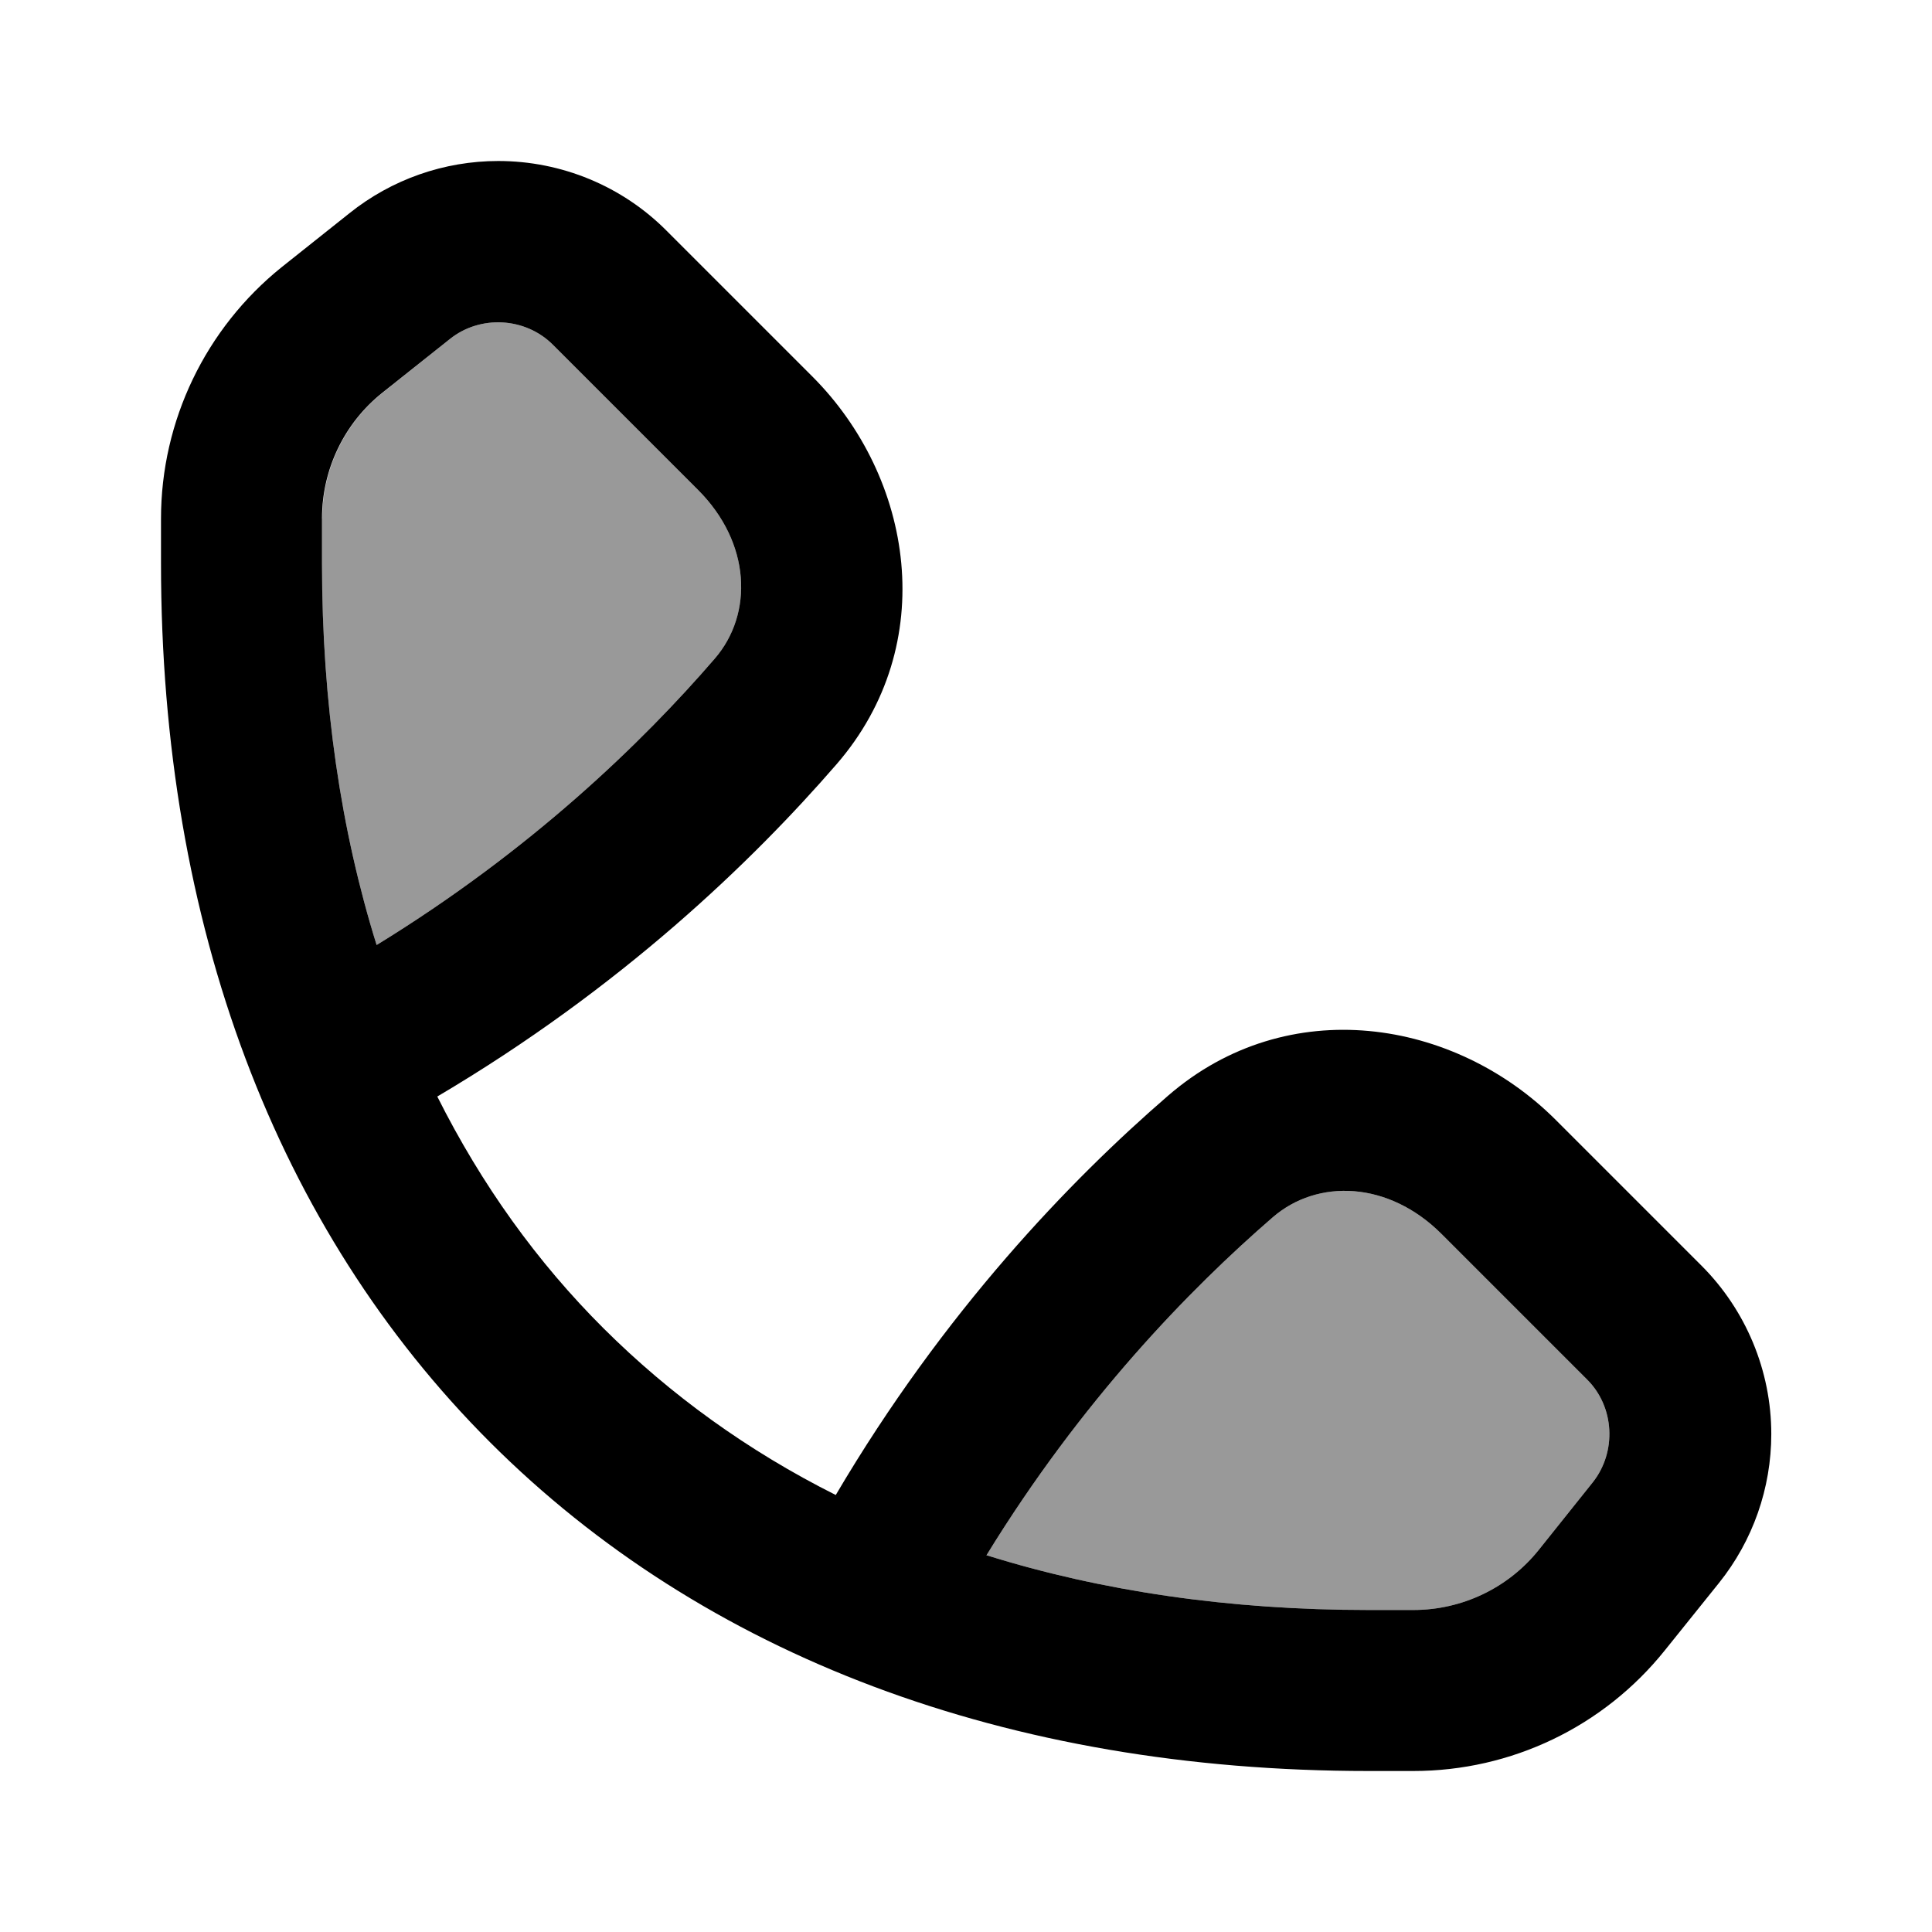 <svg xmlns="http://www.w3.org/2000/svg" viewBox="0 0 672 672"><!--! Font Awesome Pro 7.1.0 by @fontawesome - https://fontawesome.com License - https://fontawesome.com/license (Commercial License) Copyright 2025 Fonticons, Inc. --><path opacity=".4" fill="currentColor" d="M112 180.4L112 196C112 244.6 118.6 289 131 328.7C184.8 295.7 223.5 258.2 248.6 229.1C262.1 213.5 261.2 188.8 242.8 170.4L192.3 119.9C182.7 110.3 167 109.5 156.5 117.9C148.7 124.1 140.9 130.4 133.1 136.6C119.8 147.2 112.1 163.3 112.1 180.3zM343.3 541C383 553.4 427.4 560 476 560L491.6 560C508.6 560 524.7 552.3 535.3 539L554 515.6C562.4 505 561.6 489.3 552 479.8L501.4 429.2C483 410.8 458.3 409.9 442.7 423.4C413.7 448.5 376.1 487.2 343.1 541z"/><path fill="currentColor" d="M121.5 74.2C136.2 62.4 154.5 56 173.3 56C195.3 56 216.4 64.7 231.9 80.3L282.5 130.9C317.7 166.1 327.1 224.1 291 265.8C261.7 299.6 216.1 343.6 152.1 381.4C167.5 412.1 186.9 439.1 210 462.1C233.1 485.1 260 504.6 290.7 520C328.4 456 372.4 410.4 406.3 381.1C448 345 506 354.4 541.2 389.6L591.8 440.2C607.3 455.7 616.1 476.8 616.1 498.8C616.1 517.6 609.7 535.9 597.9 550.6L579.1 574C557.8 600.6 525.7 616 491.6 616L476 616C350.2 616 244.6 575.8 170.4 501.6C96.2 427.4 56 321.8 56 196L56 180.4C56 146.4 71.5 114.2 98 92.9L121.5 74.2zM343.3 541C383 553.4 427.4 560 476 560L491.6 560C508.6 560 524.7 552.3 535.3 539L554 515.6C562.4 505 561.6 489.3 552 479.8L501.4 429.2C483 410.8 458.3 409.9 442.7 423.4C413.7 448.5 376.1 487.2 343.1 541zM131 328.7C184.8 295.7 223.5 258.2 248.6 229.1C262.1 213.5 261.2 188.8 242.8 170.4L192.3 119.9C182.7 110.3 167 109.5 156.5 117.9L133 136.6C119.7 147.2 112 163.3 112 180.3L112 196C112 244.6 118.6 289 131 328.7z"/></svg>